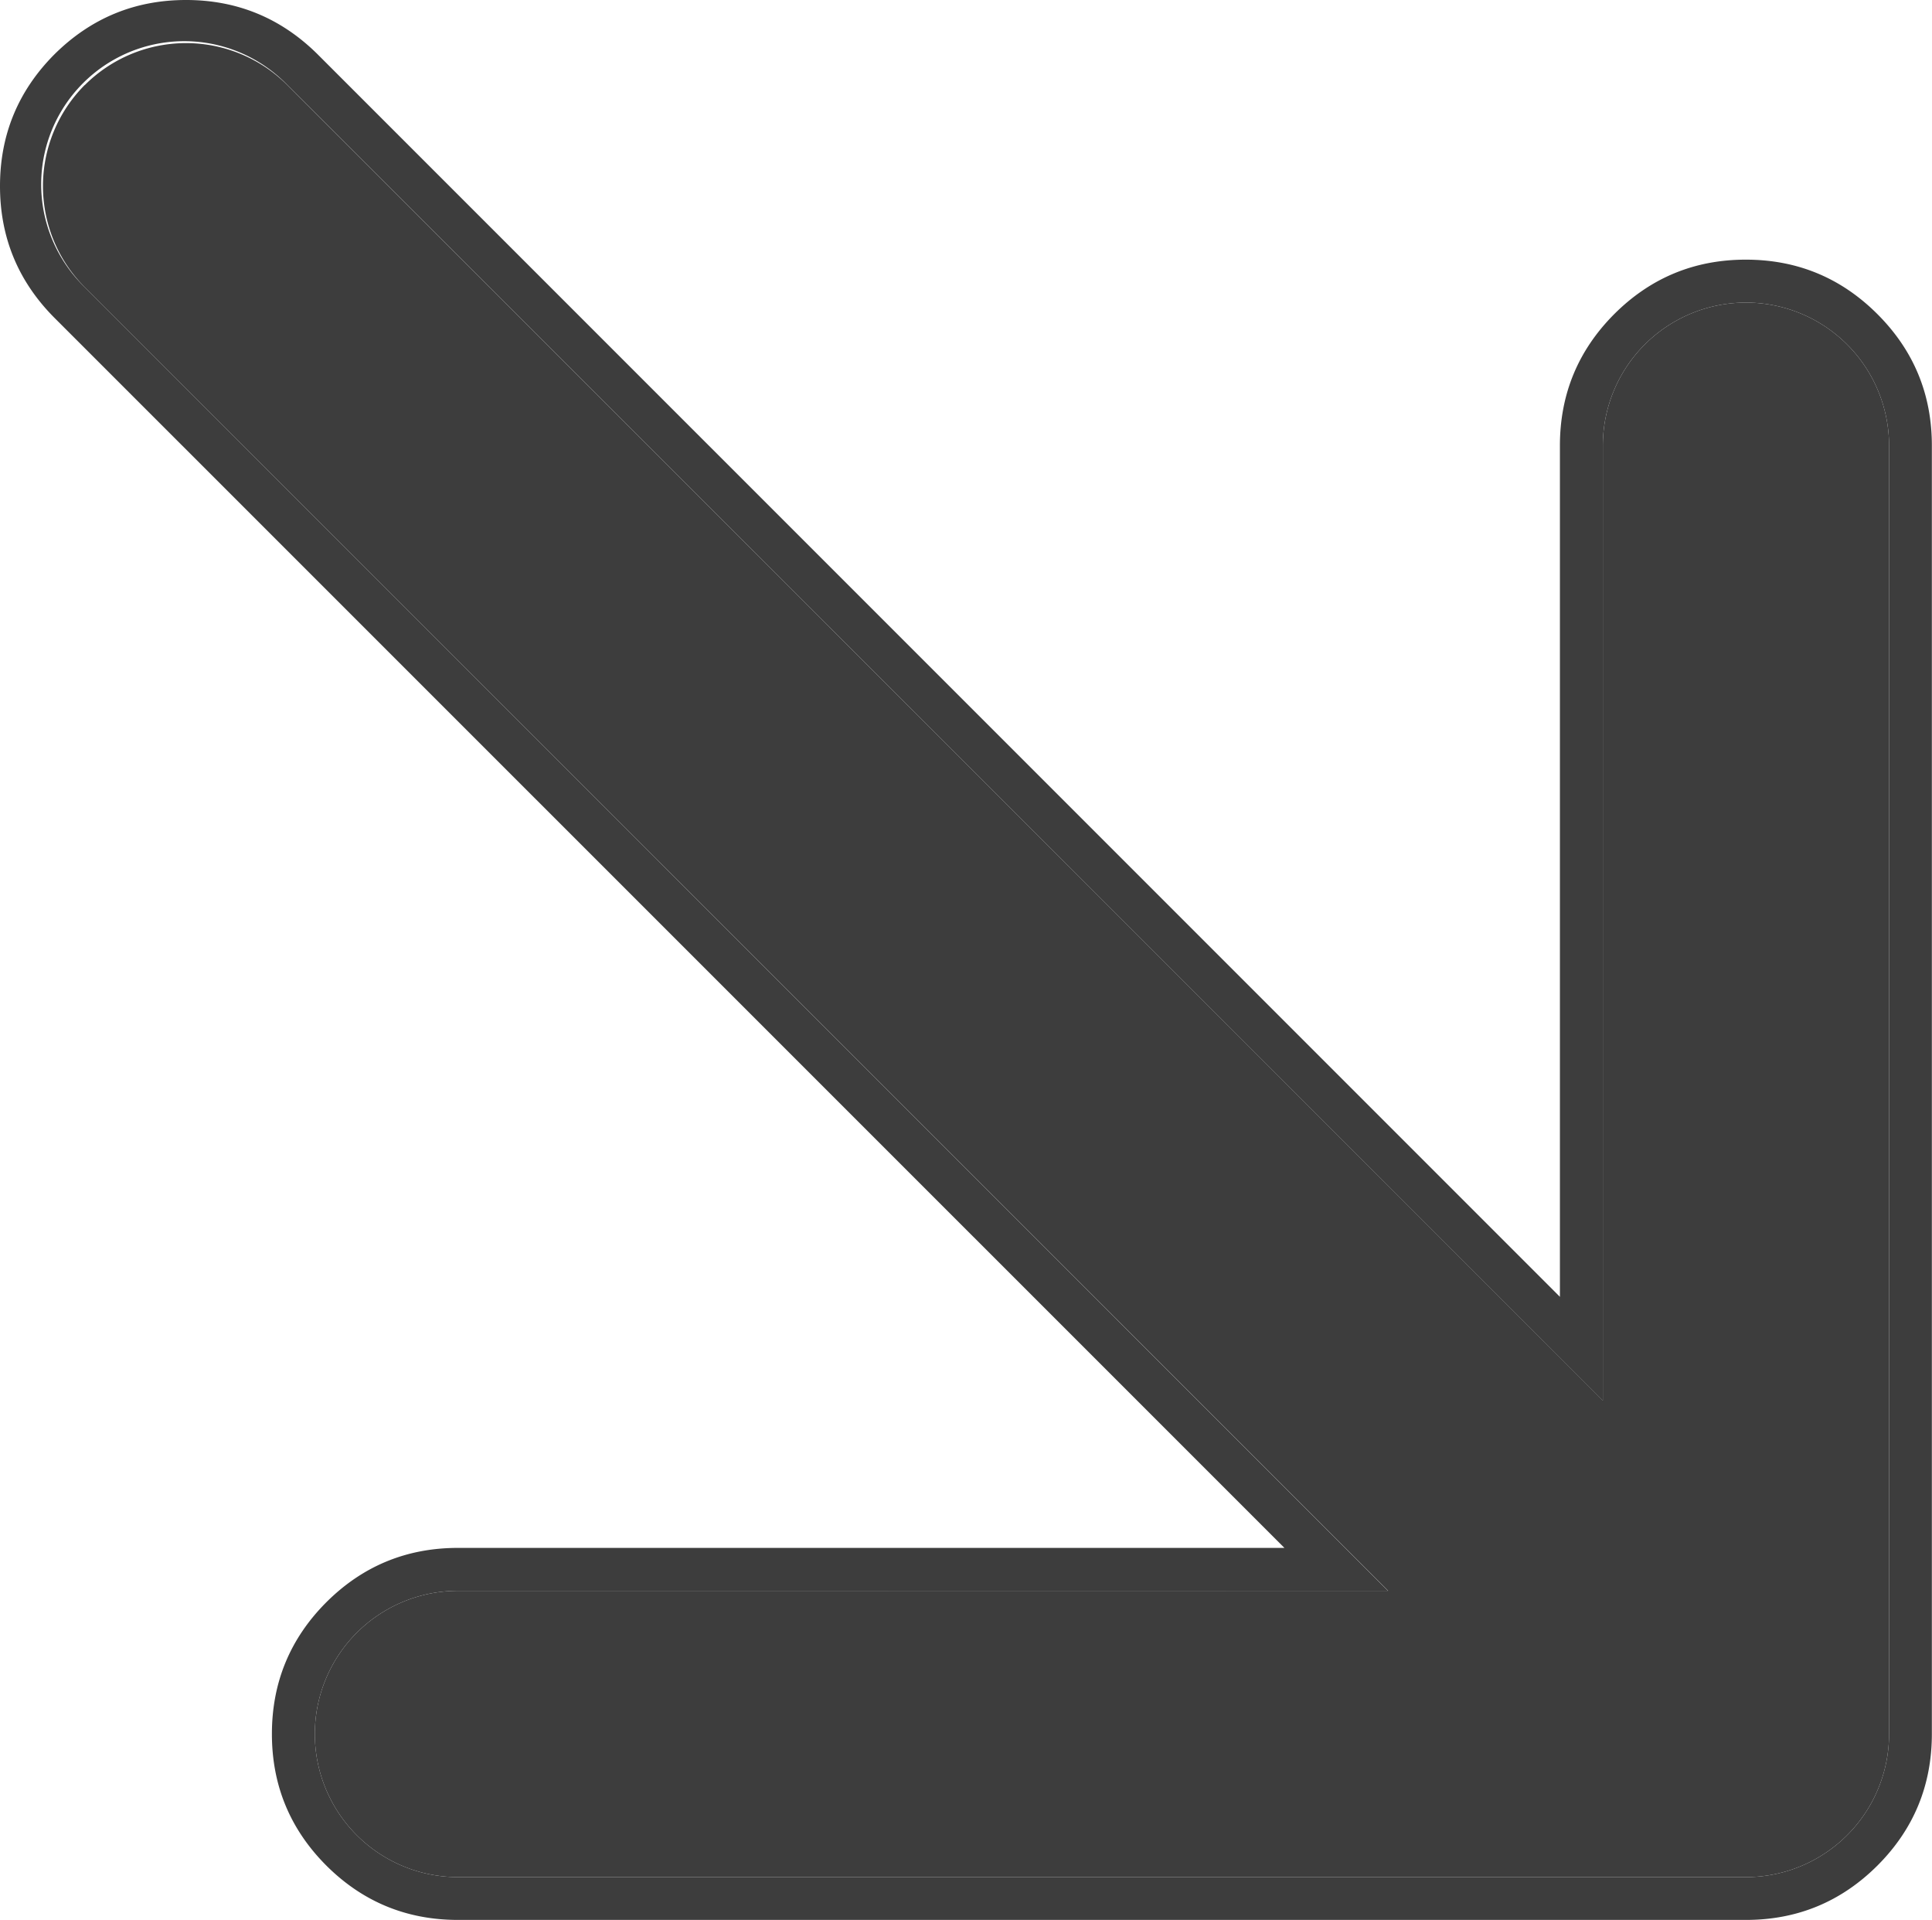 <svg xmlns="http://www.w3.org/2000/svg" width="13.5" height="13.414" fill="none" viewBox="0 0 13.5 13.414"><g fill="#3d3d3d"><path d="M.593.593a1 1 0 0 0 0 1.414L9.7 11.114H3.2a1 1 0 1 0 0 2h9a1 1 0 0 0 1-1v-9a1 1 0 1 0-2 0v6.67L2.007.594a1 1 0 0 0-1.414 0" style="mix-blend-mode:passthrough"/><path fill-rule="evenodd" d="M.38.38Q0 .762 0 1.3t.38.92l8.595 8.594H3.2q-.539 0-.92.38-.38.381-.38.92 0 .538.38.919.381.38.92.38h9q.538 0 .919-.38.38-.38.38-.92v-9q0-.538-.38-.918-.381-.381-.92-.381-.538 0-.919.38-.38.381-.38.92V9.06L2.22.38Q1.837 0 1.3 0T.38.38M9.7 11.115l-.3-.3L.593 2.007A1 1 0 1 1 2.007.593L10.9 9.485l.3.3V3.114a1 1 0 0 1 2 0v9a1 1 0 0 1-1 1h-9a1 1 0 0 1 0-2z"/></g></svg>
